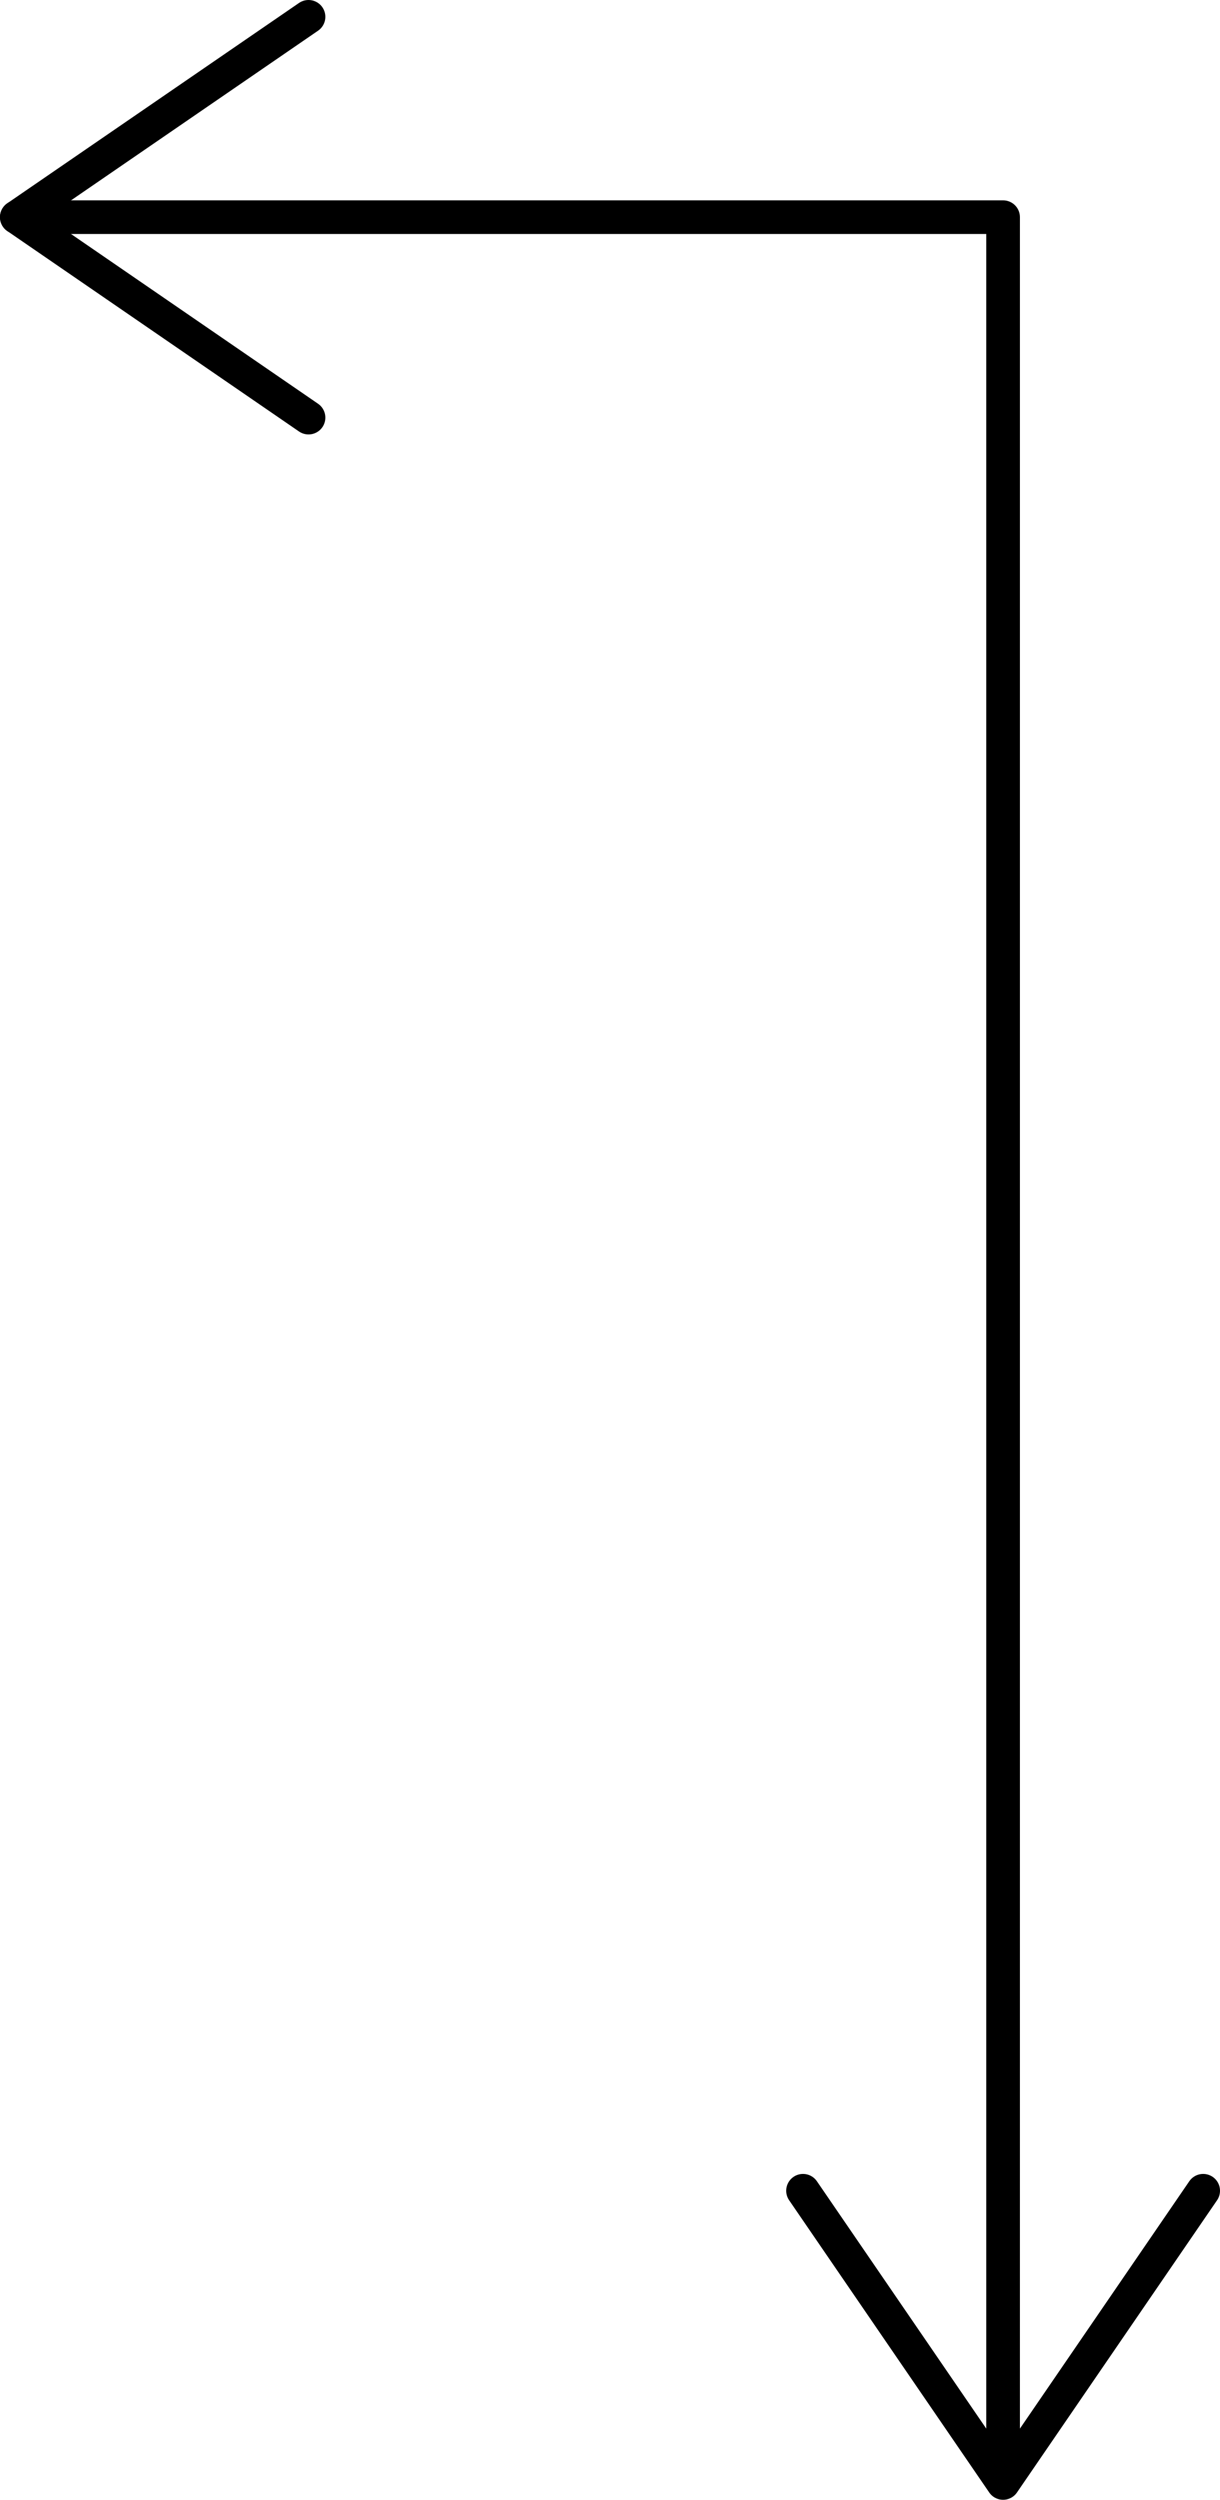 <svg xmlns="http://www.w3.org/2000/svg" viewBox="0 0 108.78 222.85"><defs><style>.cls-1{fill:none;stroke:#000;stroke-linecap:round;stroke-linejoin:round;stroke-width:3px;}</style></defs><g id="レイヤー_2" data-name="レイヤー 2"><g id="文字など"><polyline class="cls-1" points="27.51 37.23 1.5 19.36 27.51 1.5"/><polyline class="cls-1" points="1.5 19.36 89.44 19.36 89.44 217.37"/><polyline class="cls-1" points="107.28 195.3 89.44 221.35 71.6 195.3"/></g></g></svg>